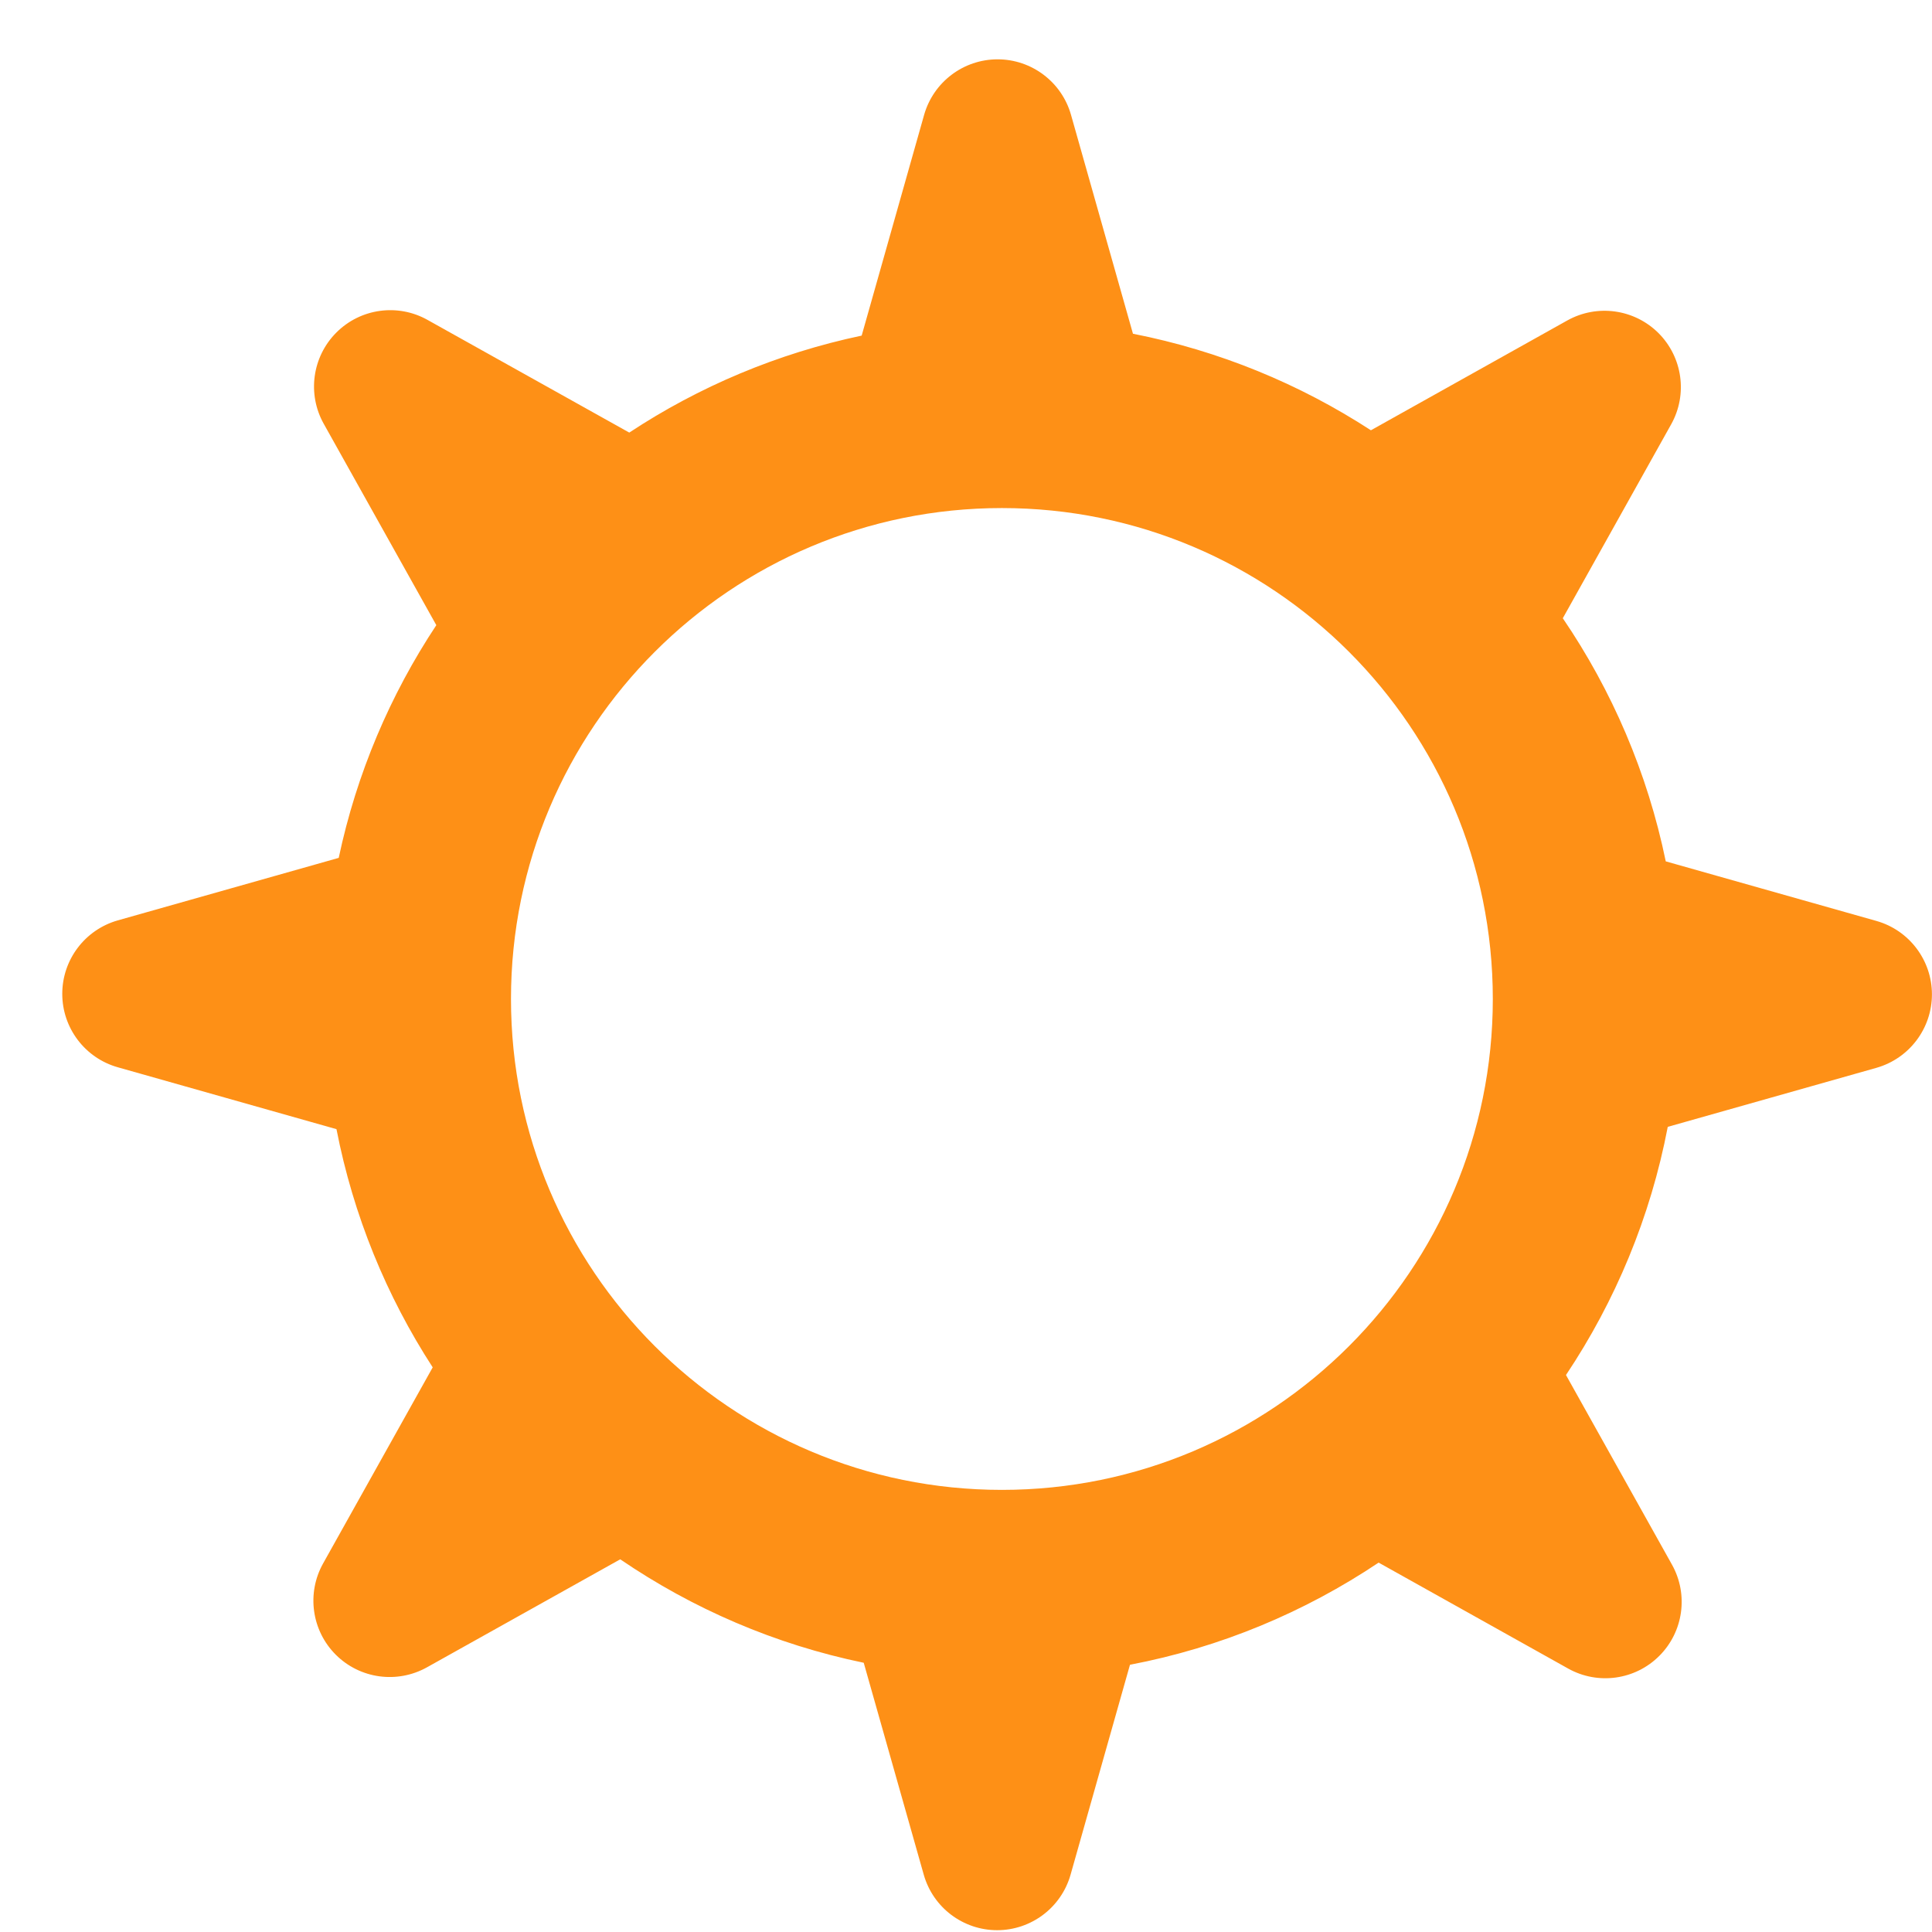 <svg width="31" height="31" viewBox="0 0 31 31" fill="none" xmlns="http://www.w3.org/2000/svg">
<path fill-rule="evenodd" clip-rule="evenodd" d="M30.108 17.134L26.76 18.081C26.483 19.531 25.918 20.879 25.127 22.063L26.828 25.106C27.095 25.584 27.012 26.182 26.625 26.569C26.238 26.957 25.64 27.04 25.162 26.773L22.121 25.073C20.935 25.867 19.584 26.435 18.131 26.712L17.178 30.08C17.029 30.607 16.547 30.971 16 30.971C15.452 30.971 14.971 30.607 14.822 30.08L13.859 26.68C12.435 26.386 11.113 25.812 9.952 25.02L6.851 26.753C6.372 27.02 5.775 26.938 5.387 26.55C5 26.163 4.917 25.565 5.184 25.087L6.943 21.94C6.201 20.796 5.669 19.504 5.399 18.118L1.89 17.125C1.363 16.976 0.999 16.494 0.999 15.947C0.999 15.399 1.363 14.918 1.89 14.768L5.435 13.765C5.722 12.41 6.261 11.149 7.001 10.031L5.194 6.799C4.927 6.321 5.01 5.723 5.397 5.336C5.784 4.948 6.382 4.865 6.86 5.133L10.097 6.941C11.213 6.205 12.473 5.67 13.826 5.385L14.828 1.843C14.978 1.316 15.459 0.952 16.007 0.952C16.554 0.952 17.036 1.316 17.185 1.843L18.179 5.355C19.564 5.627 20.854 6.161 21.997 6.904L25.148 5.142C25.627 4.875 26.224 4.958 26.612 5.345C26.999 5.733 27.082 6.33 26.815 6.808L25.076 9.92C25.865 11.079 26.435 12.399 26.728 13.821L30.108 14.777C30.635 14.926 30.999 15.408 30.999 15.955C30.999 16.503 30.635 16.984 30.108 17.134ZM8.199 16.029C8.199 11.679 11.725 8.152 16.076 8.152C20.426 8.152 23.953 11.679 23.953 16.029C23.953 20.38 20.426 23.906 16.076 23.906C11.725 23.906 8.199 20.38 8.199 16.029Z" fill="#FE9016"/>
</svg>
